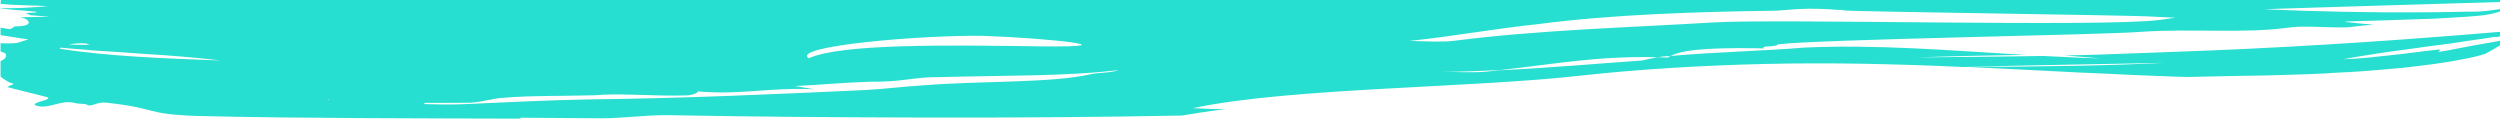 <?xml version="1.0" encoding="utf-8"?>
<!-- Generator: Adobe Illustrator 27.8.1, SVG Export Plug-In . SVG Version: 6.00 Build 0)  -->
<svg version="1.1" id="Layer_1" xmlns="http://www.w3.org/2000/svg" xmlns:xlink="http://www.w3.org/1999/xlink" x="0px" y="0px"
	 viewBox="0 0 1380.3 65.5" style="enable-background:new 0 0 1380.3 65.5;" xml:space="preserve">
<style type="text/css">
	.st0{fill:#26DFD0;}
</style>
<path class="st0" d="M1198.4,34.6c-38.8,0.9-77,1.3-113.9,2.4c-9.4-0.4-18.6-0.8-27.9-1.1c-9.2-0.3-18.4-0.5-27.6-0.7
	c-18.2-0.3-36.3-0.3-54,0.1c-35.4,0.8-69.6,2.9-101.9,6.4c-28.5,3.3-67.6,5-107,7.2c-39.3,2.2-78.8,4.8-107.5,10.8
	c6.2,0.4,12.1,0.6,17.8,0.6c-8.4,1-16.3,2.2-23.8,3.5c-47.3,0.9-94.1,1.2-141,1.1s-94.1-0.4-142.2-1.3c-14.3-0.2-25,1.9-39.3,1.7
	c-14.5-0.1-28.7-0.2-42.9-0.3c-0.1,0.2,0.1,0.3,0.5,0.5c-29.5-0.1-58.9-0.1-88.6-0.3c-29.8-0.2-59.9-0.4-90.9-1.2
	c-29.1-1.1-20.2-4.1-49.4-7.3c-5.5-0.6-8.1,2.4-10.3,1.3s-3.9-0.3-7.5-1.2c-7.2-1.8-13.9,3.4-20.4,1.7c-6.5-1.8,11.1-3.5,4.6-5.1
	c-6.5-1.6-13.1-3.3-20-5c-3.5-0.8,4.9-1.7,1.2-2.5c-2.3-0.5-6.1-3.6-6.1-3.6v-8.6c0,0,3.6-1.2,2.9-3.4c-0.5-1.6,0.3-0.5-2.4-1.7
	c-1.4-0.5-0.5-0.2-0.5-0.2v-4.5h1.1c9.9,0.3,8.1-0.5,14.3-2.1c-6.2-1-15.4-2.4-15.4-2.4v-2v-2.1l5.3,0.8c1-0.5,1.8-0.9,2.3-1.5
	c4.2-0.2,8.9-0.1,13.6-0.1s-14.7,0-10.7-0.1c8-0.2,5.4-4.3,0.2-4.8C8.6,9.5,29.7,9.3,26.6,9.1C25,9,23.5,8.9,21.8,8.8
	c-1.6-0.1-3.3-0.3-5-0.4C16,8,15.2,7.6,14.2,7.2C33.1,6.5,2.6,5.7,0.3,4.4c8.9,0.6,26.2-1,26.2-1S15.9,2.9,13.3,2.9
	c-7.9-0.2-13-0.8-13-0.8L0.5,0c397,0,1191.1,0,1191.1,0l188.7,0v1.1c0,0-130.7,3.9-130.1,4c27.4,1.3,60.2,1.9,86,1.7
	c6.5,0,12.5-0.1,17.9-0.2c5.4-0.1,10.2-0.2,14.2-0.2c4-0.1,12-1.4,12-1.4v1.3c0,0-3.6,1.6-11.8,2.4c-4.1,0.4-8.9,0.7-14.1,1
	s-10.8,0.7-16.4,0.8c-11.2,0.4-22.4,0.8-30.7,1c-8.2,0.2-13.4,0.4-12.6,0.6c5.2,0.6,10.4,1.1,15.7,1.5c-5,0.4-9.9,0.9-14.4,1.5
	c-10.7,0.3-24.8-1.1-32.1,0.1c-25.1,3.5-53.6,0.4-82.3,2.4c-18,1.6-178.6,4.1-200.1,6.9c0,1.6-10.7,0.6-7.2,2.2
	c-20.1-0.3-43.4-0.4-52,4.2c-0.5,0-1,0.1-1.5,0.1c-1.4,0-3.4,0.2-5.6,0.6c-33.5-0.8-56.8,3.8-87.1,7.1c-10.4,0.5-21.1,0.9-32,1
	c7.2-0.1,17.8,0.6,25-0.2c2.4-0.2,4.7-0.5,7-0.7c27.1-1.3,52.8-3.6,78.5-5.4c2.1-0.5,5.5-1.2,8.6-1.8c1.9,0,3.7,0.1,5.6,0.2
	c0.4-0.3,0.9-0.6,1.5-0.9c24.6-2.2,52.4-2.8,73.5-4.6c39.6-1.9,81.8,1.6,122.1,4c-20.1,0.3-40,0.7-59.5,1.4
	c24.4-0.3,47.4-0.4,69.7-0.8c3.4,0.2,6.8,0.3,10.2,0.5c7.1,0.3,14.3,0.7,21.4,0.9c-6.6-0.6-13.2-1.2-19.8-1.7
	c13.3-0.2,26.5-0.7,39.5-1.2c19.5-0.8,33.2-1.1,60.6-2.4c62.7-3,113.8-7.2,140-9.4h0.3v2.5c0,0-3.4,0.8-2.5,0.2
	c-4.2,0.7-8.5,1.3-12.8,1.9c-4.3,0.6-8.4,1.3-12.6,1.9c-4.2,0.5-8.3,1.1-12.4,1.6c-4.1,0.6-8.2,1.1-12.1,1.7c-4,0.5-7.9,1-11.8,1.6
	c-3.9,0.6-7.7,1.2-11.4,1.8c-3.7,0.6-7.4,1.2-10.9,1.9c10.1-0.3,18.5-1.4,26.9-2.3c2.1-0.2,4.2-0.5,6.3-0.7s4.2-0.6,6.4-0.8
	c4.3-0.6,8.8-1.1,13.6-1.6c0,0.5,0.3,1.1-1.3,1.5c1.5-0.3,3.1-0.5,4.7-0.8c0.8-0.1,1.6-0.3,2.4-0.4c0.8-0.2,1.6-0.3,2.4-0.5
	c3.3-0.6,6.6-1.3,10-1.9c3.4-0.6,6.9-1.2,10.3-1.8c1.9-0.3,4.5-0.9,4.8-0.9V25c-0.1,0.1-0.5,0.3-0.9,0.6c-1.6,1-3.9,2.3-7,4
	c-3.4,1.2-7.8,2.2-12.7,3.1c-2.4,0.4-5,1-7.6,1.4c-2.6,0.4-5.3,0.8-7.9,1.2c-5.8,0.7-11.5,1.5-17.2,2.1c-5.7,0.5-11.4,1-17.1,1.5
	s-11.3,0.8-17,1.1c-2.8,0.1-5.6,0.3-8.4,0.5c-2.8,0.1-5.6,0.3-8.4,0.4c-11.2,0.3-22.5,0.8-33.8,0.9c-11.3,0.2-22.6,0.4-34.1,0.7
	c-5.1-0.1-10.2-0.3-15.3-0.5s-10.2-0.4-15.2-0.6c-10.1-0.5-20.3-1-30.4-1.4c-20.2-1-40.3-2.1-60.1-3c39.6-0.3,76.1-0.6,111.5-2.5
	L1198.4,34.6z M38,24.6c3.7,0.1,7.6,0.2,11.4,0.2c-0.6-0.2-1.1-0.5-1.6-0.8C44.3,23.7,40.8,24,38,24.6L38,24.6z M121.9,33.4
	c-12.3-1.5-26.6-2.7-41.7-3.6c-7.6-0.6-15.4-1.1-23.2-1.6c-2-0.1-3.9-0.2-5.9-0.4l-5.9-0.5c-4-0.3-7.9-0.6-11.8-1
	c-0.2,0.2-0.3,0.4-0.4,0.6C59.1,31.1,91.7,32.3,121.9,33.4L121.9,33.4z M181.7,55.1c-0.2-0.1-0.4-0.2-0.6-0.3v0.4
	C181.3,55.2,181.5,55.1,181.7,55.1L181.7,55.1z M617.5,38.7L617.5,38.7c-28.6,3.5-64.3,2.9-100,3.9c-10.7-0.2-21.4,2.8-35.7,2.5
	c-17.9,0.5-28.6,1.8-42.9,2.4l10.7,1.8c-25-1.2-39.3,3.2-64.2,1.2c0,0.8-3.6,2.3-7.2,2.2c-17.8,0.5-35.7-1.4-50-0.1
	c-17.9,0.5-35.7,0.1-50.1,1.4c-3.6-0.1-10.8,2.1-18,2.7c-8.7,0.1-17.5,0.1-26.3,0.1c0.4,0.2,0.7,0.4,1.1,0.7
	c7.1,0.2,14.4,0.3,21.6,0c21.6-1,46.6-2.2,68-2.6C378.1,54.3,428,52,478,49.7c10.7-0.6,21.5-2,32.1-2.6c32.2-2.6,71.4-1.1,92.9-6.3
	C606.7,40.1,613.8,40.2,617.5,38.7L617.5,38.7z M543,19.8c-32.6-0.6-106.6,5.5-96.5,12.4c17.8-8.2,76.8-7.3,128.2-6.6
	C626.1,26.2,578.5,21,543,19.8z M803,22.5c45.9-5.9,96-7.3,142.8-10.1c35.8-2.2,214.3,2.7,246.7-1.4l8.6-1.2L1189,9.2
	c-12.6-0.9-161.8-2.6-172.3-3.5c0.6,0,1.2-0.1,1.9-0.2h-3.2c-7-0.6-14.4-0.9-22.8-0.5c-3.9,0.3-7.8,0.6-11.8,0.9
	c-44.9,0.6-91.1,2.1-131.4,7.4c-25,2.6-46.3,6.7-71.2,9.3C785.2,22.7,795.9,23.4,803,22.5L803,22.5z"/>
</svg>
